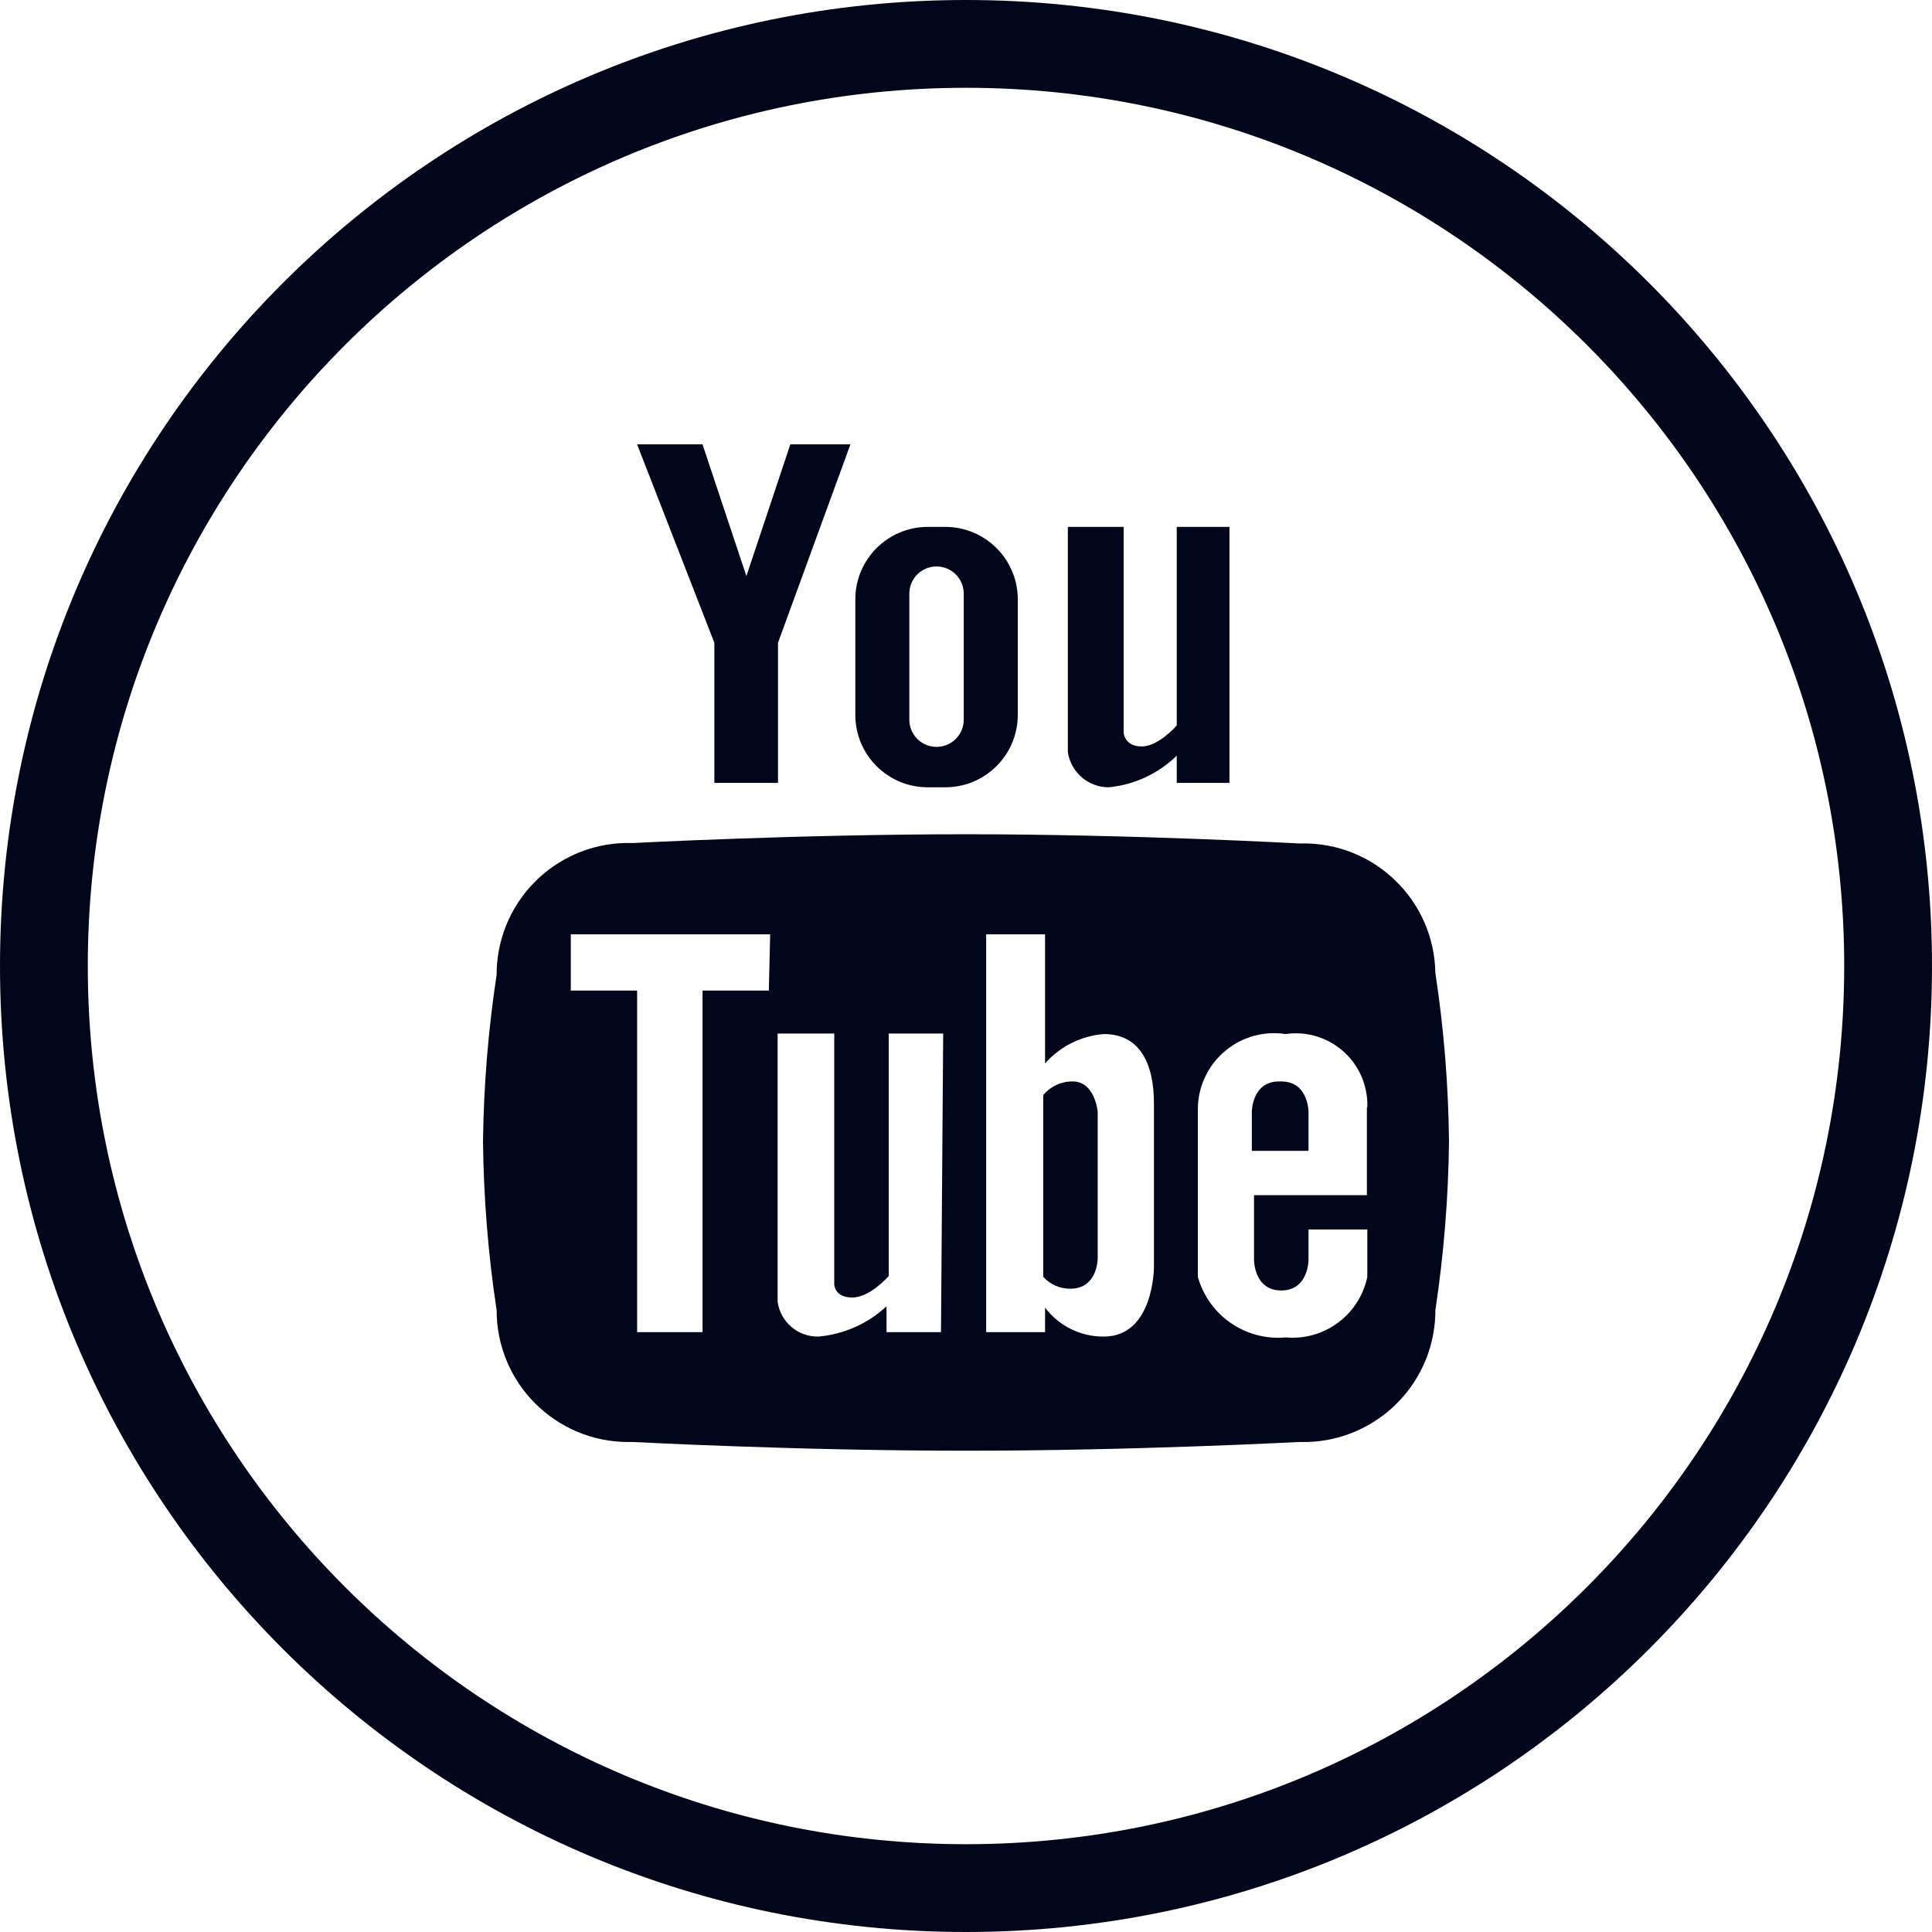 <svg width="36" height="36" viewBox="0 0 36 36" fill="none" xmlns="http://www.w3.org/2000/svg">
<g clip-path="url(#clip0_2006_3897)">
<path d="M17.279 14.67H17.615C18.357 14.67 18.96 14.071 18.965 13.328V11.144C18.951 10.411 18.356 9.823 17.623 9.818H17.288C16.545 9.818 15.942 10.418 15.938 11.16V13.345C15.951 14.078 16.546 14.666 17.279 14.67ZM16.944 11.062C16.944 10.782 17.171 10.555 17.451 10.555C17.731 10.555 17.958 10.782 17.958 11.062V13.41C17.958 13.69 17.731 13.917 17.451 13.917C17.171 13.917 16.944 13.69 16.944 13.41V11.062Z" fill="#02061B"/>
<path d="M13.311 14.588H14.497V11.977L15.847 8.279H14.727L13.908 10.734L13.09 8.279H11.871L13.311 11.977V14.588Z" fill="#02061B"/>
<path d="M20.659 14.67C21.137 14.624 21.584 14.416 21.927 14.081V14.588H22.909V9.818H21.927V13.517C21.927 13.517 21.592 13.909 21.273 13.909C20.954 13.909 20.938 13.656 20.938 13.656V9.818H19.898V14.016C19.955 14.392 20.279 14.67 20.659 14.67Z" fill="#02061B"/>
<path d="M24.382 20.716C24.382 20.716 24.382 20.151 23.874 20.151H23.834C23.326 20.151 23.326 20.716 23.326 20.716V21.444H24.382V20.716Z" fill="#02061B"/>
<path d="M24.253 15.716C24.238 15.716 24.224 15.716 24.21 15.717C24.21 15.717 21.109 15.545 18 15.545C14.891 15.545 11.79 15.709 11.79 15.709C10.435 15.663 9.3 16.725 9.255 18.08C9.254 18.108 9.254 18.135 9.254 18.163C9.097 19.192 9.013 20.231 9 21.272C9.012 22.324 9.096 23.374 9.254 24.414C9.253 25.77 10.351 26.869 11.707 26.87C11.735 26.87 11.762 26.869 11.79 26.869C11.79 26.869 14.842 27.032 18 27.032C21.158 27.032 24.21 26.869 24.21 26.869C25.565 26.914 26.7 25.852 26.745 24.497C26.746 24.47 26.746 24.442 26.746 24.414C26.903 23.374 26.988 22.324 27 21.272C26.989 20.22 26.905 19.17 26.746 18.13C26.724 16.775 25.608 15.694 24.253 15.716ZM14.326 18.458H13.091V24.823H11.872V18.458H10.636V17.41H14.351L14.326 18.458ZM17.534 24.823H16.519V24.34C16.171 24.665 15.725 24.863 15.251 24.905C14.87 24.913 14.544 24.635 14.49 24.259V19.259H15.545V23.931C15.545 23.931 15.545 24.177 15.881 24.177C16.216 24.177 16.56 23.776 16.56 23.776V19.259H17.575L17.534 24.823ZM21.502 23.612C21.502 23.612 21.502 24.905 20.569 24.905C20.139 24.909 19.732 24.709 19.473 24.365V24.823H18.376V17.41H19.473V19.816C19.753 19.498 20.146 19.301 20.569 19.268C21.248 19.268 21.502 19.832 21.502 20.56V23.612ZM23.875 24.046C24.382 24.046 24.382 23.481 24.382 23.481V22.909H25.478V23.792C25.331 24.5 24.677 24.986 23.956 24.921C23.21 24.988 22.522 24.514 22.32 23.792V20.634C22.343 19.848 22.998 19.229 23.784 19.252C23.842 19.254 23.899 19.259 23.956 19.268C24.686 19.163 25.361 19.67 25.465 20.399C25.477 20.477 25.481 20.555 25.478 20.634H25.47V22.27H23.367V23.481C23.367 23.481 23.367 24.046 23.875 24.046Z" fill="#02061B"/>
<path d="M19.988 20.151H19.947C19.75 20.161 19.566 20.253 19.439 20.405V23.792C19.569 23.935 19.754 24.016 19.947 24.013C20.454 24.013 20.454 23.449 20.454 23.449V20.716C20.454 20.716 20.405 20.151 19.988 20.151Z" fill="#02061B"/>
<path d="M18 0C8.059 0 0 8.059 0 18C0 27.941 8.059 36 18 36C27.941 36 36 27.941 36 18C36 8.059 27.941 0 18 0ZM18 34.364C8.963 34.364 1.636 27.037 1.636 18C1.636 8.963 8.963 1.636 18 1.636C27.037 1.636 34.364 8.963 34.364 18C34.364 27.037 27.037 34.364 18 34.364Z" fill="#02061B"/>
</g>
<defs>
<clipPath id="clip0_2006_3897">
<rect width="36" height="36" fill="white"/>
</clipPath>
</defs>
</svg>

